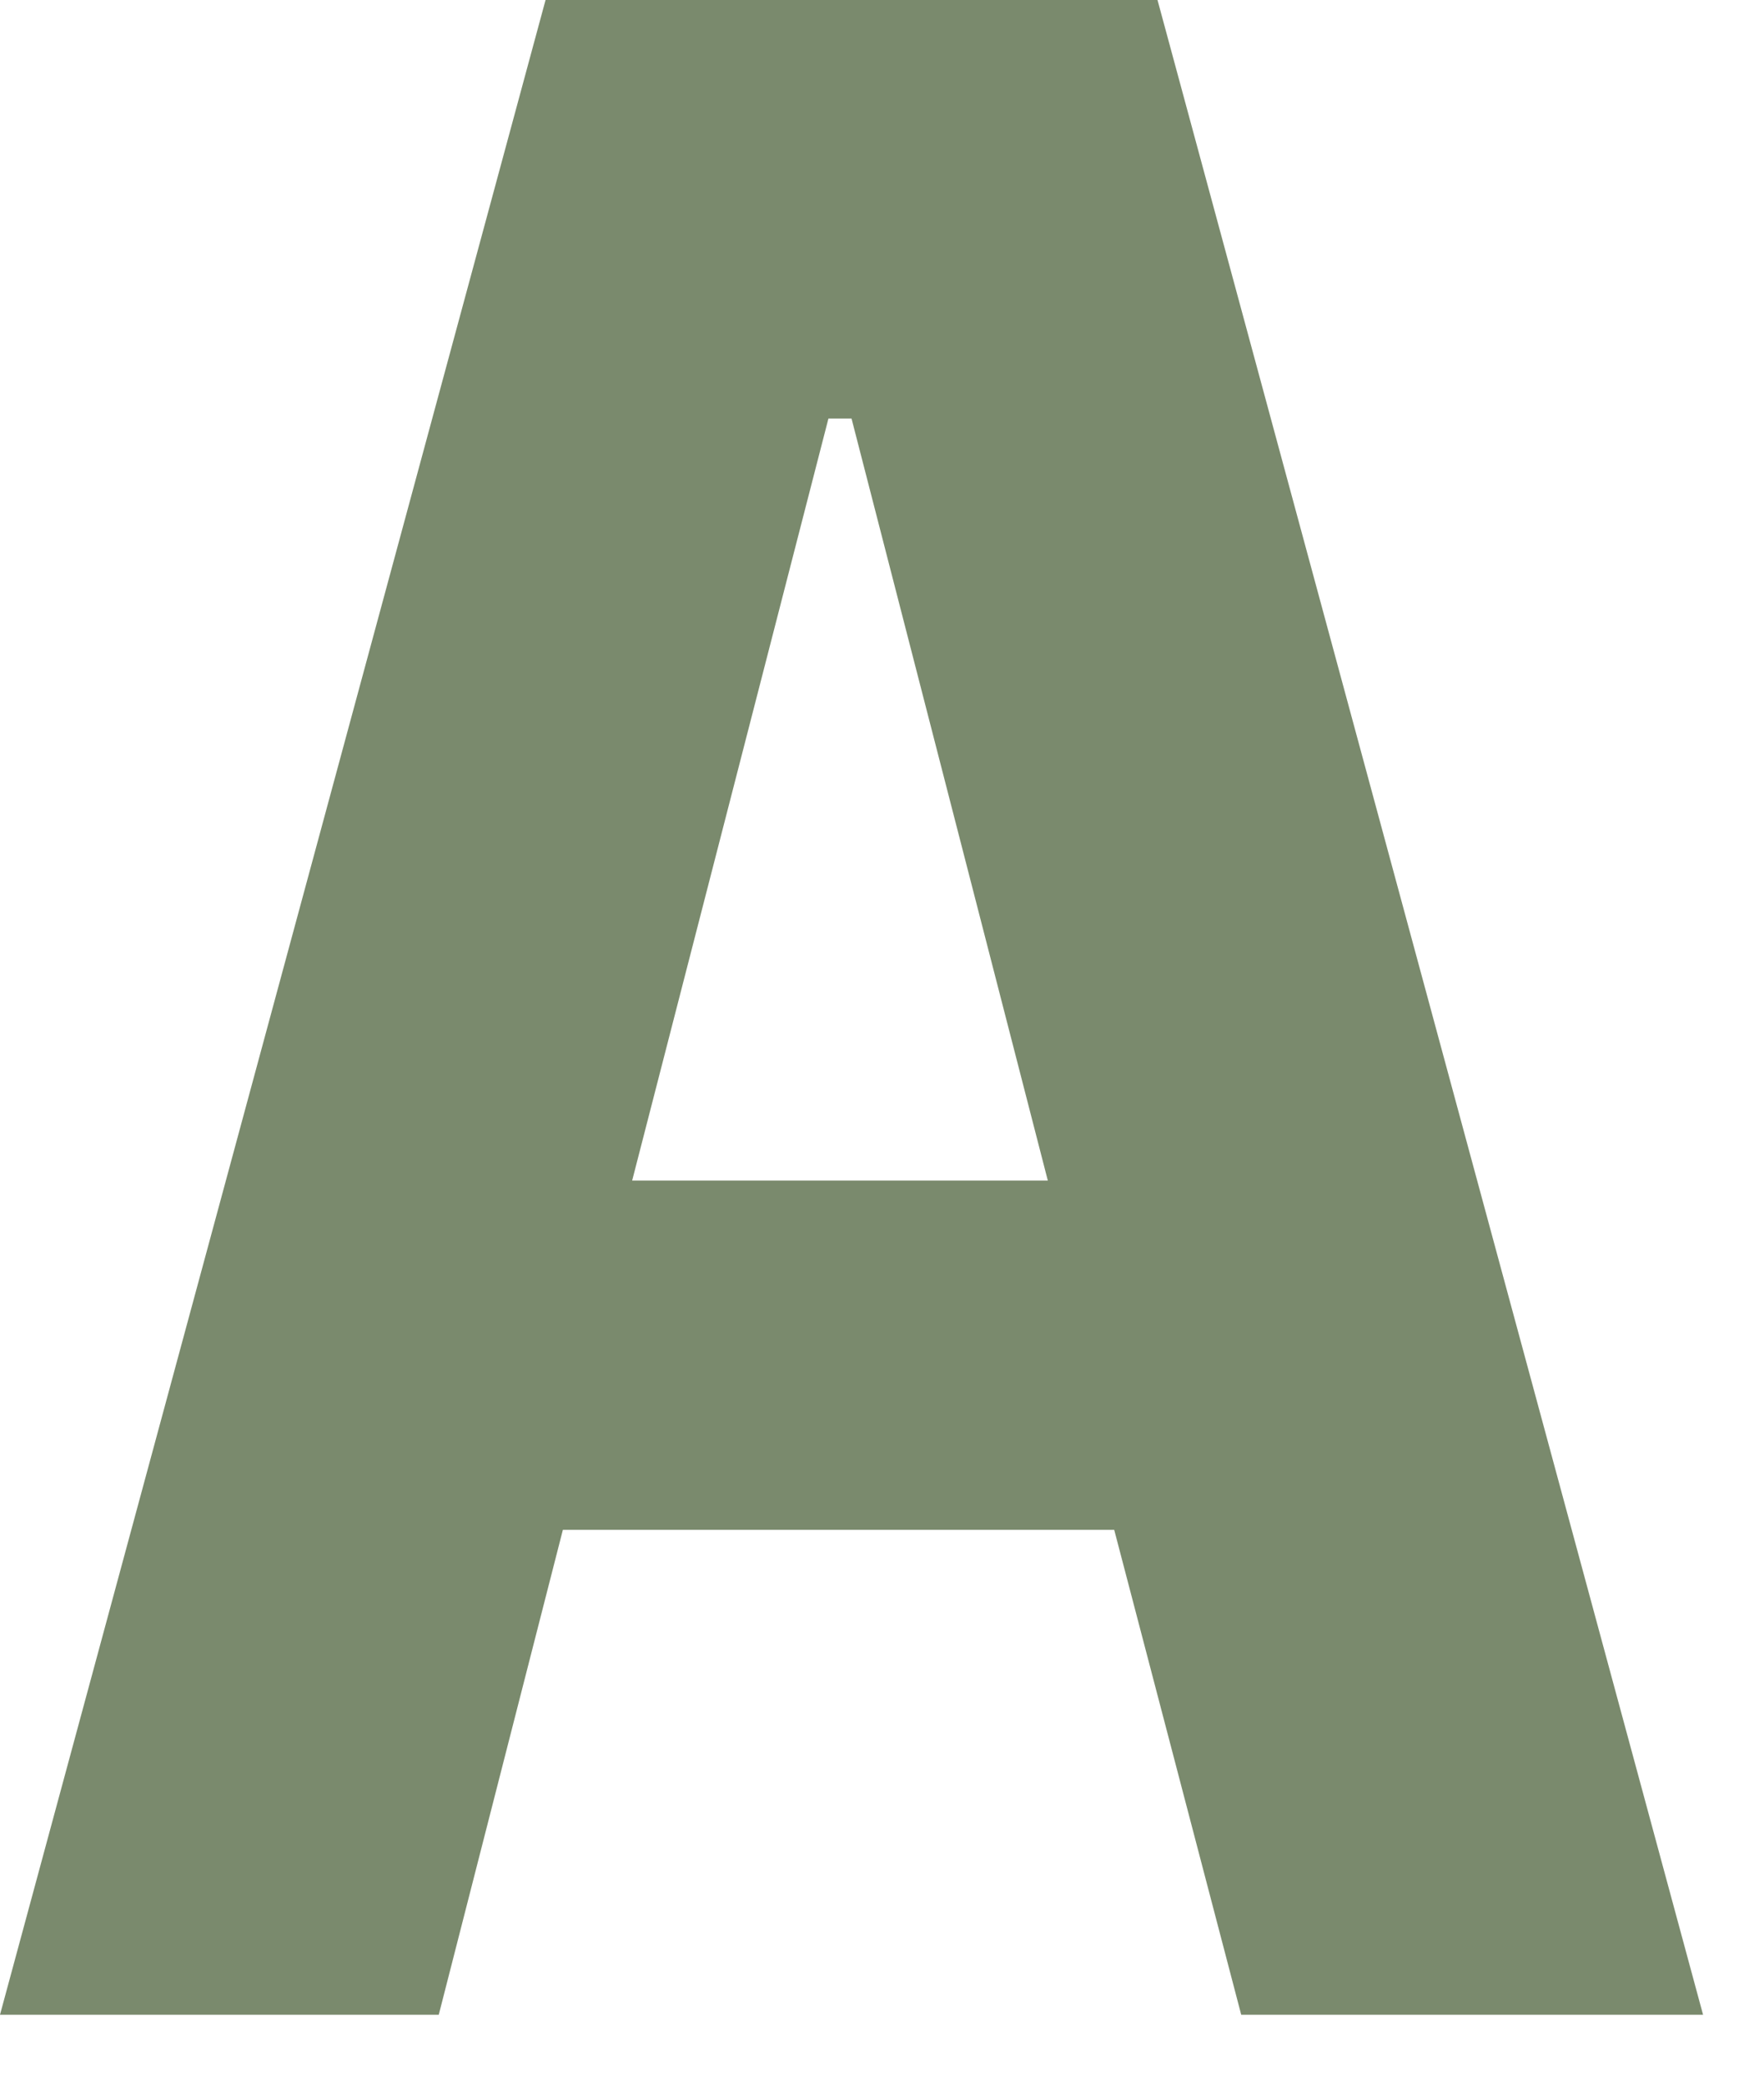 <svg width="22" height="26" viewBox="0 0 22 26" fill="none" xmlns="http://www.w3.org/2000/svg">
<path d="M15.48 25.128L13.896 19.08H7.02L5.472 25.128H-5.36982e-05L6.804 -7.08103e-05H14.436L21.24 25.128H15.48ZM10.62 5.22H10.332L7.884 14.724H13.068L10.62 5.22Z" fill="#7A8A6D"/>
</svg>
